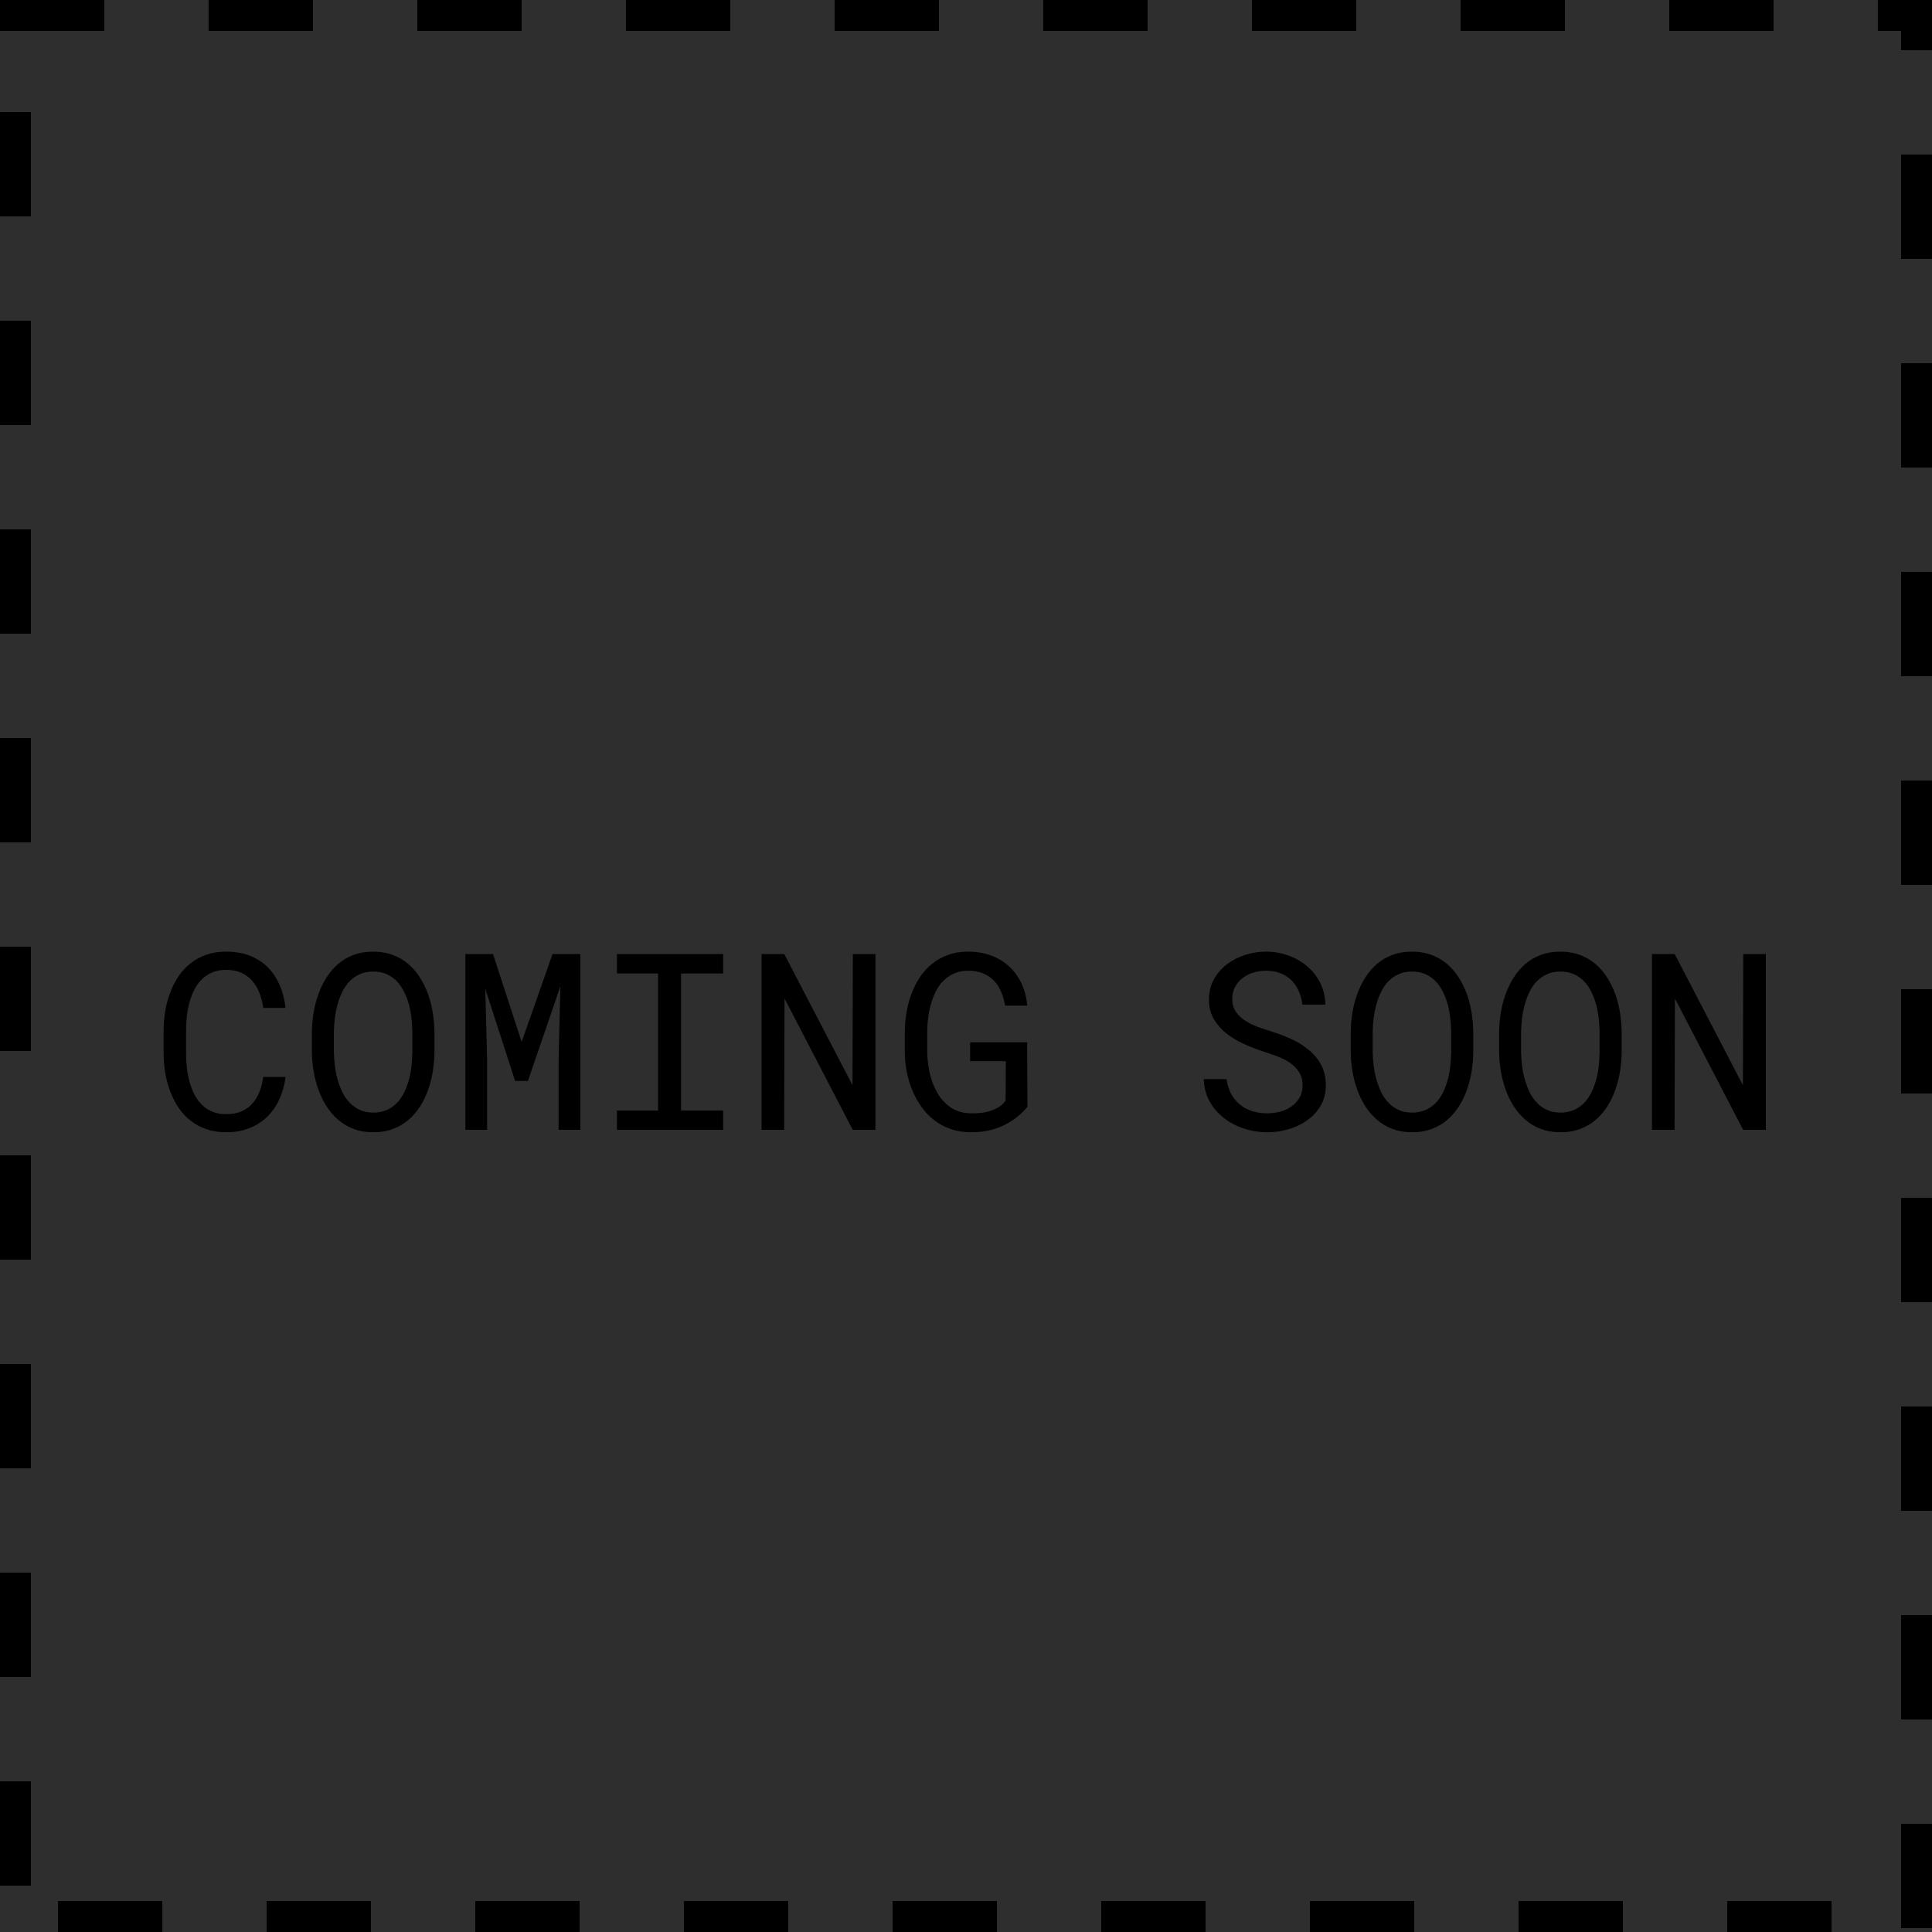 <?xml version="1.0" encoding="utf-8"?>
<svg width="500px" height="500px" viewBox="0 0 500 500" version="1.1" xmlns:xlink="http://www.w3.org/1999/xlink" xmlns="http://www.w3.org/2000/svg">
  <defs>
    <path d="M0 0L500 0L500 500L0 500L0 0Z" id="path_1" />
    <clipPath id="clip_1">
      <use xlink:href="#path_1" />
    </clipPath>
  </defs>
  <g id="Rectangle">
    <use stroke="none" fill="#2E2E2E" xlink:href="#path_1" fill-rule="evenodd" />
    <g clip-path="url(#clip_1)">
      <use xlink:href="#path_1" fill="none" stroke="#000000" stroke-width="16" stroke-dasharray="27 27" />
    </g>
  </g>
  <g id="COMING-SOON" transform="translate(39 208)">
    <g transform="translate(0, 17.344)" id="COMING-SOON">
      <path d="M34.906 53.375L29.125 53.375Q28.844 55.438 28.156 57.203Q27.469 58.969 26.312 60.25Q25.156 61.562 23.484 62.281Q21.812 63 19.531 63Q17.438 63 15.875 62.328Q14.312 61.656 13.156 60.469Q12 59.312 11.25 57.781Q10.5 56.25 10.031 54.5Q9.562 52.781 9.359 50.984Q9.156 49.188 9.156 47.5L9.156 41.094Q9.156 39.406 9.359 37.609Q9.562 35.812 10.031 34.094Q10.5 32.375 11.266 30.844Q12.031 29.312 13.188 28.156Q14.312 27 15.891 26.328Q17.469 25.656 19.531 25.656Q21.812 25.656 23.484 26.422Q25.156 27.188 26.312 28.531Q27.469 29.875 28.156 31.656Q28.844 33.438 29.125 35.5L34.906 35.5Q34.531 32.25 33.359 29.562Q32.188 26.875 30.25 24.938Q28.312 23.031 25.625 21.984Q22.938 20.938 19.531 20.938Q16.688 20.938 14.406 21.734Q12.125 22.531 10.344 23.938Q8.531 25.344 7.234 27.266Q5.938 29.188 5.094 31.438Q4.219 33.688 3.797 36.156Q3.375 38.625 3.344 41.156L3.344 47.5Q3.375 50.031 3.797 52.5Q4.219 54.969 5.094 57.219Q5.938 59.469 7.234 61.375Q8.531 63.281 10.344 64.688Q12.125 66.094 14.422 66.891Q16.719 67.688 19.531 67.688Q22.812 67.688 25.484 66.641Q28.156 65.594 30.125 63.688Q32.062 61.812 33.281 59.172Q34.5 56.531 34.906 53.375ZM73.438 46.938L73.438 41.75Q73.406 39.312 73.016 36.812Q72.625 34.312 71.812 32Q70.969 29.688 69.703 27.672Q68.438 25.656 66.688 24.156Q64.938 22.656 62.656 21.797Q60.375 20.938 57.562 20.938Q54.75 20.938 52.484 21.797Q50.219 22.656 48.469 24.156Q46.719 25.688 45.453 27.703Q44.188 29.719 43.375 32.031Q42.531 34.344 42.141 36.828Q41.75 39.312 41.719 41.75L41.719 46.938Q41.75 49.375 42.156 51.844Q42.562 54.312 43.406 56.625Q44.219 58.938 45.5 60.953Q46.781 62.969 48.531 64.469Q50.281 65.969 52.547 66.828Q54.812 67.688 57.625 67.688Q60.438 67.688 62.703 66.828Q64.969 65.969 66.719 64.469Q68.469 62.969 69.734 60.969Q71 58.969 71.812 56.656Q72.625 54.344 73.016 51.859Q73.406 49.375 73.438 46.938ZM67.719 41.688L67.719 46.938Q67.688 48.562 67.516 50.344Q67.344 52.125 66.906 53.844Q66.438 55.594 65.703 57.172Q64.969 58.75 63.875 59.938Q62.75 61.156 61.203 61.875Q59.656 62.594 57.625 62.594Q55.594 62.594 54.062 61.875Q52.531 61.156 51.406 59.938Q50.281 58.75 49.531 57.156Q48.781 55.562 48.312 53.812Q47.844 52.094 47.641 50.312Q47.438 48.531 47.406 46.938L47.406 41.688Q47.438 40.094 47.641 38.328Q47.844 36.562 48.312 34.812Q48.75 33.094 49.5 31.516Q50.25 29.938 51.375 28.719Q52.5 27.531 54.031 26.812Q55.562 26.094 57.562 26.094Q59.594 26.094 61.125 26.797Q62.656 27.5 63.781 28.688Q64.906 29.906 65.656 31.484Q66.406 33.062 66.875 34.781Q67.312 36.531 67.5 38.297Q67.688 40.062 67.719 41.688ZM88.594 21.562L81.438 21.562L81.438 67.062L87.062 67.062L87.062 48.906L86.594 30.562L94.312 54.406L97.625 54.406L106.031 29.906L105.563 48.906L105.563 67.062L111.188 67.062L111.188 21.562L104 21.562L96 44.312L88.594 21.562ZM120.656 21.562L120.656 26.594L131.313 26.594L131.313 62.062L120.656 62.062L120.656 67.062L148.156 67.062L148.156 62.062L137.25 62.062L137.25 26.594L148.156 26.594L148.156 21.562L120.656 21.562ZM187.563 67.062L187.563 21.562L181.719 21.562L181.625 55.5L163.969 21.562L158.094 21.562L158.094 67.062L163.938 67.062L164.031 33.062L181.688 67.062L187.563 67.062ZM226.906 61.094L226.813 44.406L212.063 44.406L212.063 49.281L221.313 49.281L221.25 59.5Q220.531 60.531 219.469 61.172Q218.406 61.812 217.188 62.188Q215.969 62.562 214.672 62.688Q213.375 62.812 212.188 62.781Q210.125 62.75 208.5 62.047Q206.875 61.344 205.656 60.156Q204.406 58.969 203.531 57.406Q202.656 55.844 202.094 54.094Q201.531 52.344 201.266 50.516Q201 48.688 200.969 46.969L200.969 41.625Q200.969 39.938 201.188 38.125Q201.406 36.312 201.906 34.562Q202.406 32.812 203.188 31.234Q203.969 29.656 205.156 28.469Q206.344 27.281 207.938 26.578Q209.531 25.875 211.594 25.875Q213.75 25.875 215.375 26.547Q217 27.219 218.188 28.406Q219.344 29.594 220.063 31.266Q220.781 32.938 221.125 34.906L226.844 34.906Q226.563 31.719 225.344 29.141Q224.125 26.562 222.125 24.719Q220.125 22.906 217.438 21.922Q214.75 20.938 211.563 20.938Q208.688 20.938 206.375 21.781Q204.063 22.625 202.25 24.062Q200.406 25.531 199.094 27.516Q197.781 29.5 196.906 31.812Q196.031 34.125 195.609 36.641Q195.188 39.156 195.156 41.688L195.156 46.969Q195.188 49.531 195.672 52.047Q196.156 54.562 197.125 56.844Q198.063 59.156 199.469 61.125Q200.875 63.094 202.75 64.531Q204.625 66 206.984 66.828Q209.344 67.656 212.156 67.688Q214.938 67.719 217.469 67.078Q220 66.438 222.188 65.125Q223.469 64.375 224.656 63.359Q225.844 62.344 226.906 61.094ZM298.094 55.562Q298.094 57.438 297.281 58.797Q296.469 60.156 295.188 61.031Q293.906 61.938 292.266 62.359Q290.625 62.781 288.938 62.781Q286.813 62.781 285.016 62.203Q283.219 61.625 281.844 60.469Q280.469 59.344 279.594 57.703Q278.719 56.062 278.438 53.938L272.531 53.938Q272.625 56.875 273.828 59.266Q275.031 61.656 277.094 63.438Q279.406 65.5 282.547 66.594Q285.688 67.688 288.938 67.688Q291.656 67.688 294.375 66.922Q297.094 66.156 299.25 64.625Q301.406 63.125 302.766 60.844Q304.125 58.562 304.125 55.5Q304.125 52.469 302.859 50.156Q301.594 47.844 299.531 46.25Q297.438 44.531 294.906 43.422Q292.375 42.312 289.844 41.531Q288.313 41.062 286.578 40.438Q284.844 39.812 283.375 38.875Q281.875 37.938 280.906 36.578Q279.938 35.219 279.906 33.25Q279.906 31.438 280.641 30.062Q281.375 28.688 282.625 27.75Q283.844 26.812 285.422 26.344Q287 25.875 288.656 25.875Q290.719 25.875 292.359 26.516Q294 27.156 295.188 28.312Q296.375 29.469 297.094 31.078Q297.813 32.688 298.063 34.656L304 34.656Q303.938 31.531 302.656 29Q301.375 26.469 299.25 24.688Q297.125 22.906 294.375 21.922Q291.625 20.938 288.656 20.938Q285.969 20.938 283.313 21.766Q280.656 22.594 278.563 24.188Q276.469 25.781 275.172 28.094Q273.875 30.406 273.875 33.344Q273.875 36.281 275.172 38.453Q276.469 40.625 278.531 42.219Q280.563 43.781 283.047 44.891Q285.531 46 287.938 46.781Q289.594 47.312 291.391 47.969Q293.188 48.625 294.688 49.594Q296.188 50.594 297.141 52.031Q298.094 53.469 298.094 55.562ZM342.281 46.938L342.281 41.75Q342.25 39.312 341.859 36.812Q341.469 34.312 340.656 32Q339.813 29.688 338.547 27.672Q337.281 25.656 335.531 24.156Q333.781 22.656 331.5 21.797Q329.219 20.938 326.406 20.938Q323.594 20.938 321.328 21.797Q319.063 22.656 317.313 24.156Q315.563 25.688 314.297 27.703Q313.031 29.719 312.219 32.031Q311.375 34.344 310.984 36.828Q310.594 39.312 310.563 41.75L310.563 46.938Q310.594 49.375 311 51.844Q311.406 54.312 312.25 56.625Q313.063 58.938 314.344 60.953Q315.625 62.969 317.375 64.469Q319.125 65.969 321.391 66.828Q323.656 67.688 326.469 67.688Q329.281 67.688 331.547 66.828Q333.813 65.969 335.563 64.469Q337.313 62.969 338.578 60.969Q339.844 58.969 340.656 56.656Q341.469 54.344 341.859 51.859Q342.25 49.375 342.281 46.938ZM336.563 41.688L336.563 46.938Q336.531 48.562 336.359 50.344Q336.188 52.125 335.75 53.844Q335.281 55.594 334.547 57.172Q333.813 58.75 332.719 59.938Q331.594 61.156 330.047 61.875Q328.5 62.594 326.469 62.594Q324.438 62.594 322.906 61.875Q321.375 61.156 320.25 59.938Q319.125 58.75 318.375 57.156Q317.625 55.562 317.156 53.812Q316.688 52.094 316.484 50.312Q316.281 48.531 316.25 46.938L316.25 41.688Q316.281 40.094 316.484 38.328Q316.688 36.562 317.156 34.812Q317.594 33.094 318.344 31.516Q319.094 29.938 320.219 28.719Q321.344 27.531 322.875 26.812Q324.406 26.094 326.406 26.094Q328.438 26.094 329.969 26.797Q331.5 27.5 332.625 28.688Q333.75 29.906 334.5 31.484Q335.25 33.062 335.719 34.781Q336.156 36.531 336.344 38.297Q336.531 40.062 336.563 41.688ZM380.688 46.938L380.688 41.75Q380.656 39.312 380.266 36.812Q379.875 34.312 379.063 32Q378.219 29.688 376.953 27.672Q375.688 25.656 373.938 24.156Q372.188 22.656 369.906 21.797Q367.625 20.938 364.813 20.938Q362 20.938 359.734 21.797Q357.469 22.656 355.719 24.156Q353.969 25.688 352.703 27.703Q351.438 29.719 350.625 32.031Q349.781 34.344 349.391 36.828Q349 39.312 348.969 41.75L348.969 46.938Q349 49.375 349.406 51.844Q349.813 54.312 350.656 56.625Q351.469 58.938 352.75 60.953Q354.031 62.969 355.781 64.469Q357.531 65.969 359.797 66.828Q362.063 67.688 364.875 67.688Q367.688 67.688 369.953 66.828Q372.219 65.969 373.969 64.469Q375.719 62.969 376.984 60.969Q378.25 58.969 379.063 56.656Q379.875 54.344 380.266 51.859Q380.656 49.375 380.688 46.938ZM374.969 41.688L374.969 46.938Q374.938 48.562 374.766 50.344Q374.594 52.125 374.156 53.844Q373.688 55.594 372.953 57.172Q372.219 58.75 371.125 59.938Q370 61.156 368.453 61.875Q366.906 62.594 364.875 62.594Q362.844 62.594 361.313 61.875Q359.781 61.156 358.656 59.938Q357.531 58.75 356.781 57.156Q356.031 55.562 355.563 53.812Q355.094 52.094 354.891 50.312Q354.688 48.531 354.656 46.938L354.656 41.688Q354.688 40.094 354.891 38.328Q355.094 36.562 355.563 34.812Q356 33.094 356.75 31.516Q357.5 29.938 358.625 28.719Q359.75 27.531 361.281 26.812Q362.813 26.094 364.813 26.094Q366.844 26.094 368.375 26.797Q369.906 27.5 371.031 28.688Q372.156 29.906 372.906 31.484Q373.656 33.062 374.125 34.781Q374.563 36.531 374.75 38.297Q374.938 40.062 374.969 41.688ZM418 67.062L418 21.562L412.156 21.562L412.063 55.5L394.406 21.562L388.531 21.562L388.531 67.062L394.375 67.062L394.469 33.062L412.125 67.062L418 67.062Z" />
    </g>
  </g>
</svg>